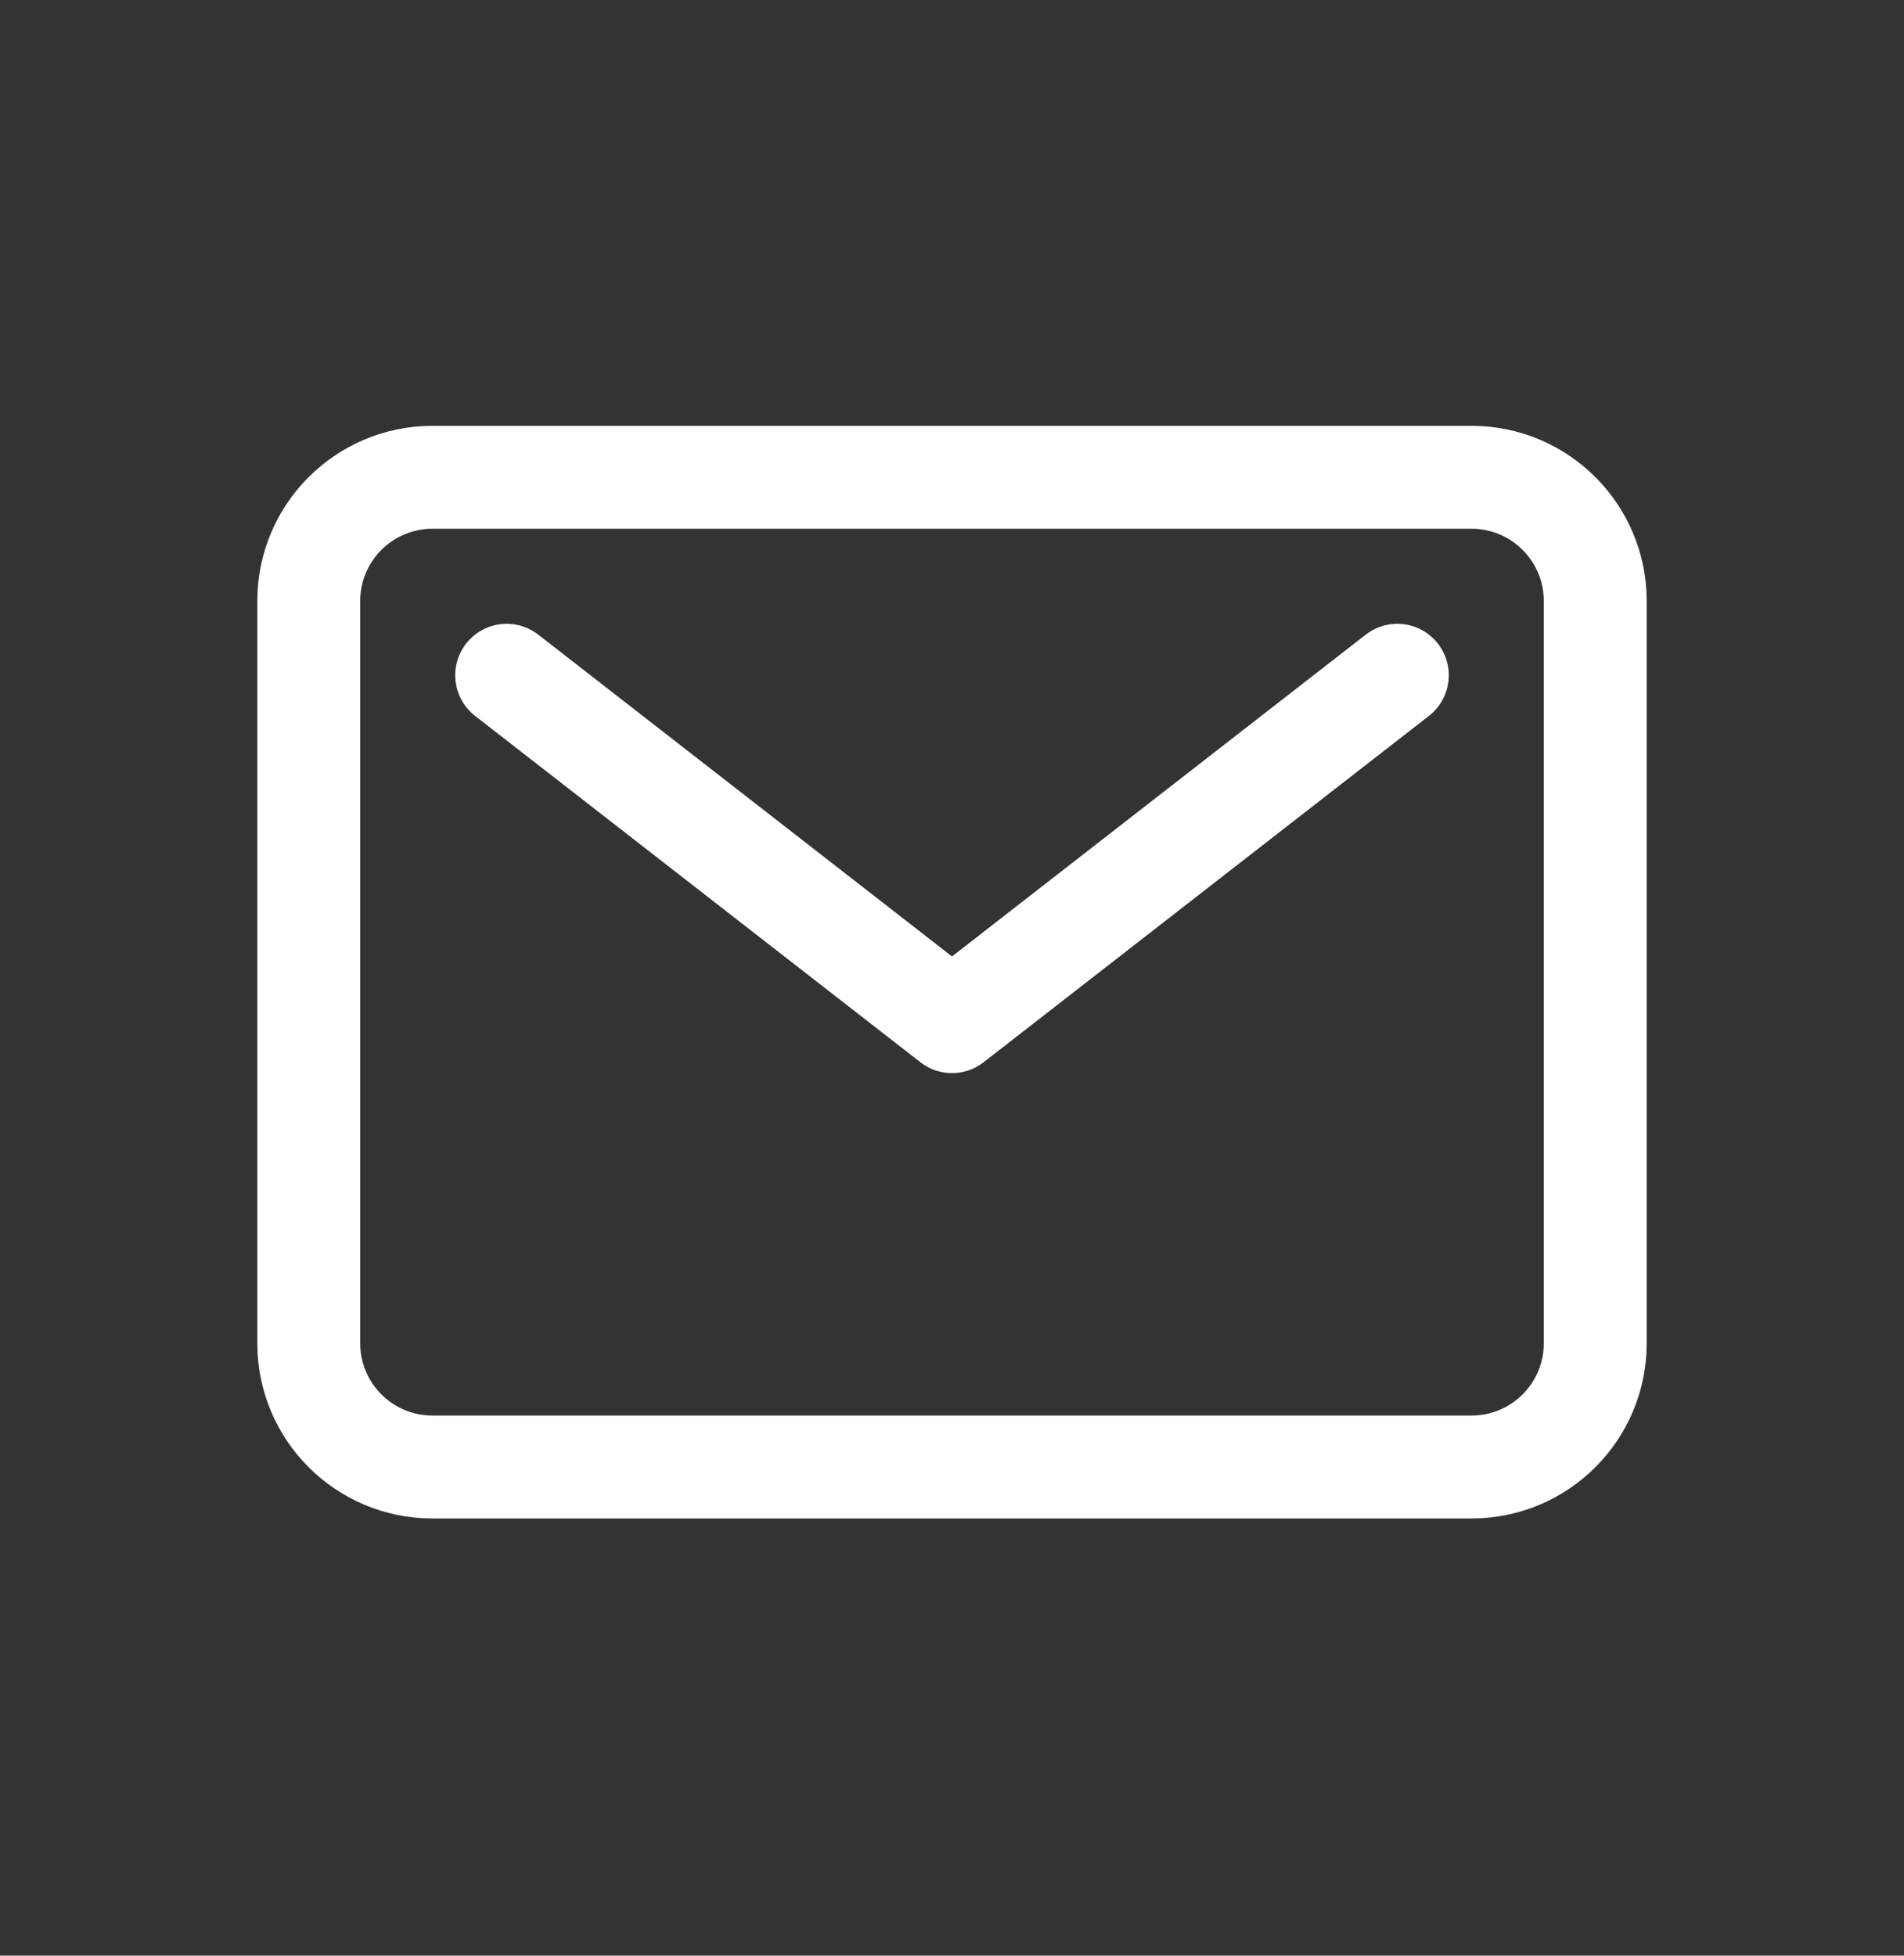 <svg xmlns="http://www.w3.org/2000/svg" fill="none" viewBox="0 0 37 38" height="38" width="37">
<rect x="0" y="0" width="37" height="38" fill="#333333" stroke="none"/>
<path stroke-linejoin="round" stroke-linecap="round" stroke-width="2" stroke="white" d="M9.846 13.121L18.5 19.851L27.154 13.121M8.404 9.274H28.596C29.924 9.274 31 10.351 31 11.678V26.101C31 27.429 29.924 28.505 28.596 28.505H8.404C7.076 28.505 6 27.429 6 26.101V11.678C6 10.351 7.076 9.274 8.404 9.274Z"></path>
</svg>
